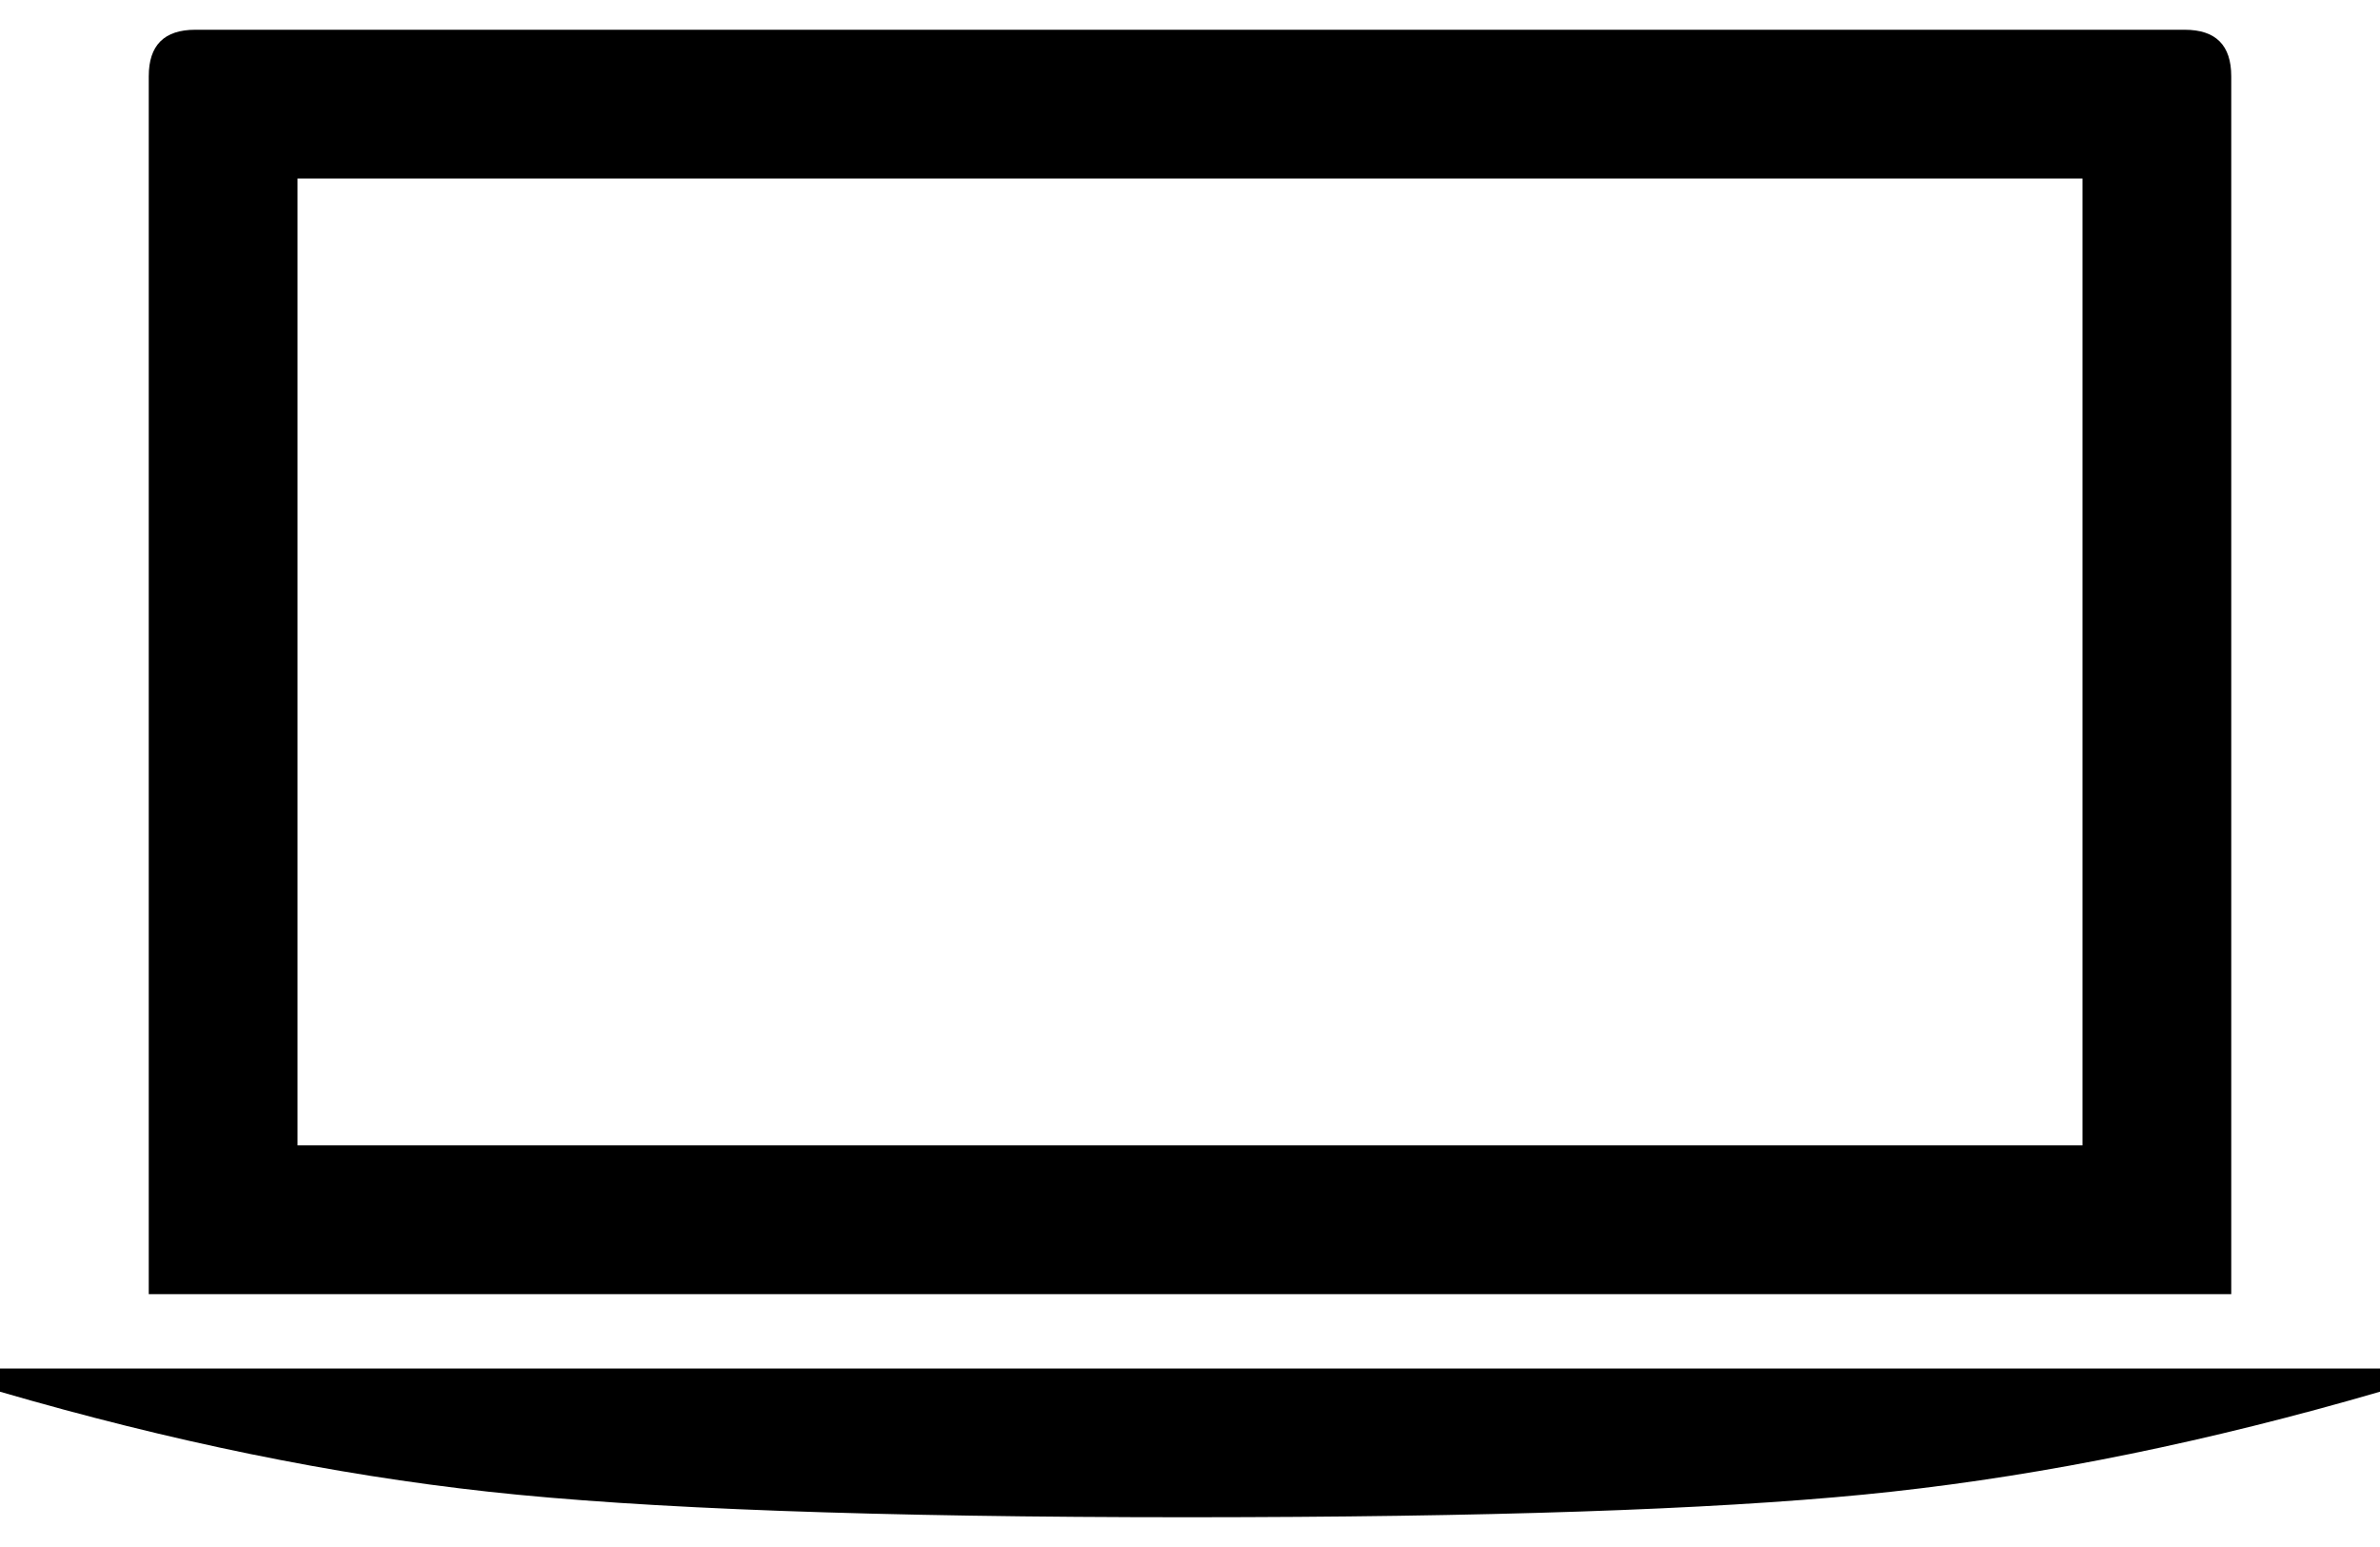 <?xml version="1.0" encoding="UTF-8"?>
<svg width="20px" height="13px" viewBox="0 0 20 13" version="1.1" xmlns="http://www.w3.org/2000/svg" xmlns:xlink="http://www.w3.org/1999/xlink">
    <title></title>
    <g id="Page-1" stroke="none" stroke-width="1" fill="none" fill-rule="evenodd">
        <g id="Artboard" transform="translate(-351, -275)" fill="#000000" fill-rule="nonzero">
            <path d="M369.75,285.875 L369.75,275.641 C369.75,275.38 369.62,275.25 369.359,275.25 L369.359,275.25 L352.641,275.25 C352.38,275.25 352.25,275.38 352.25,275.641 L352.25,275.641 L352.25,285.875 L369.75,285.875 Z M368.5,284.625 L353.5,284.625 L353.5,276.5 L368.5,276.5 L368.5,284.625 Z M361.457,287.749 C363.859,287.741 365.673,287.67 366.898,287.535 C368.201,287.392 369.568,287.112 371,286.695 L371,286.695 L371,286.5 L351,286.5 L351,286.695 C352.432,287.112 353.799,287.392 355.102,287.535 C356.404,287.678 358.37,287.75 361,287.75 L361.457,287.749 Z" id=""></path>
        </g>
    </g>
</svg>